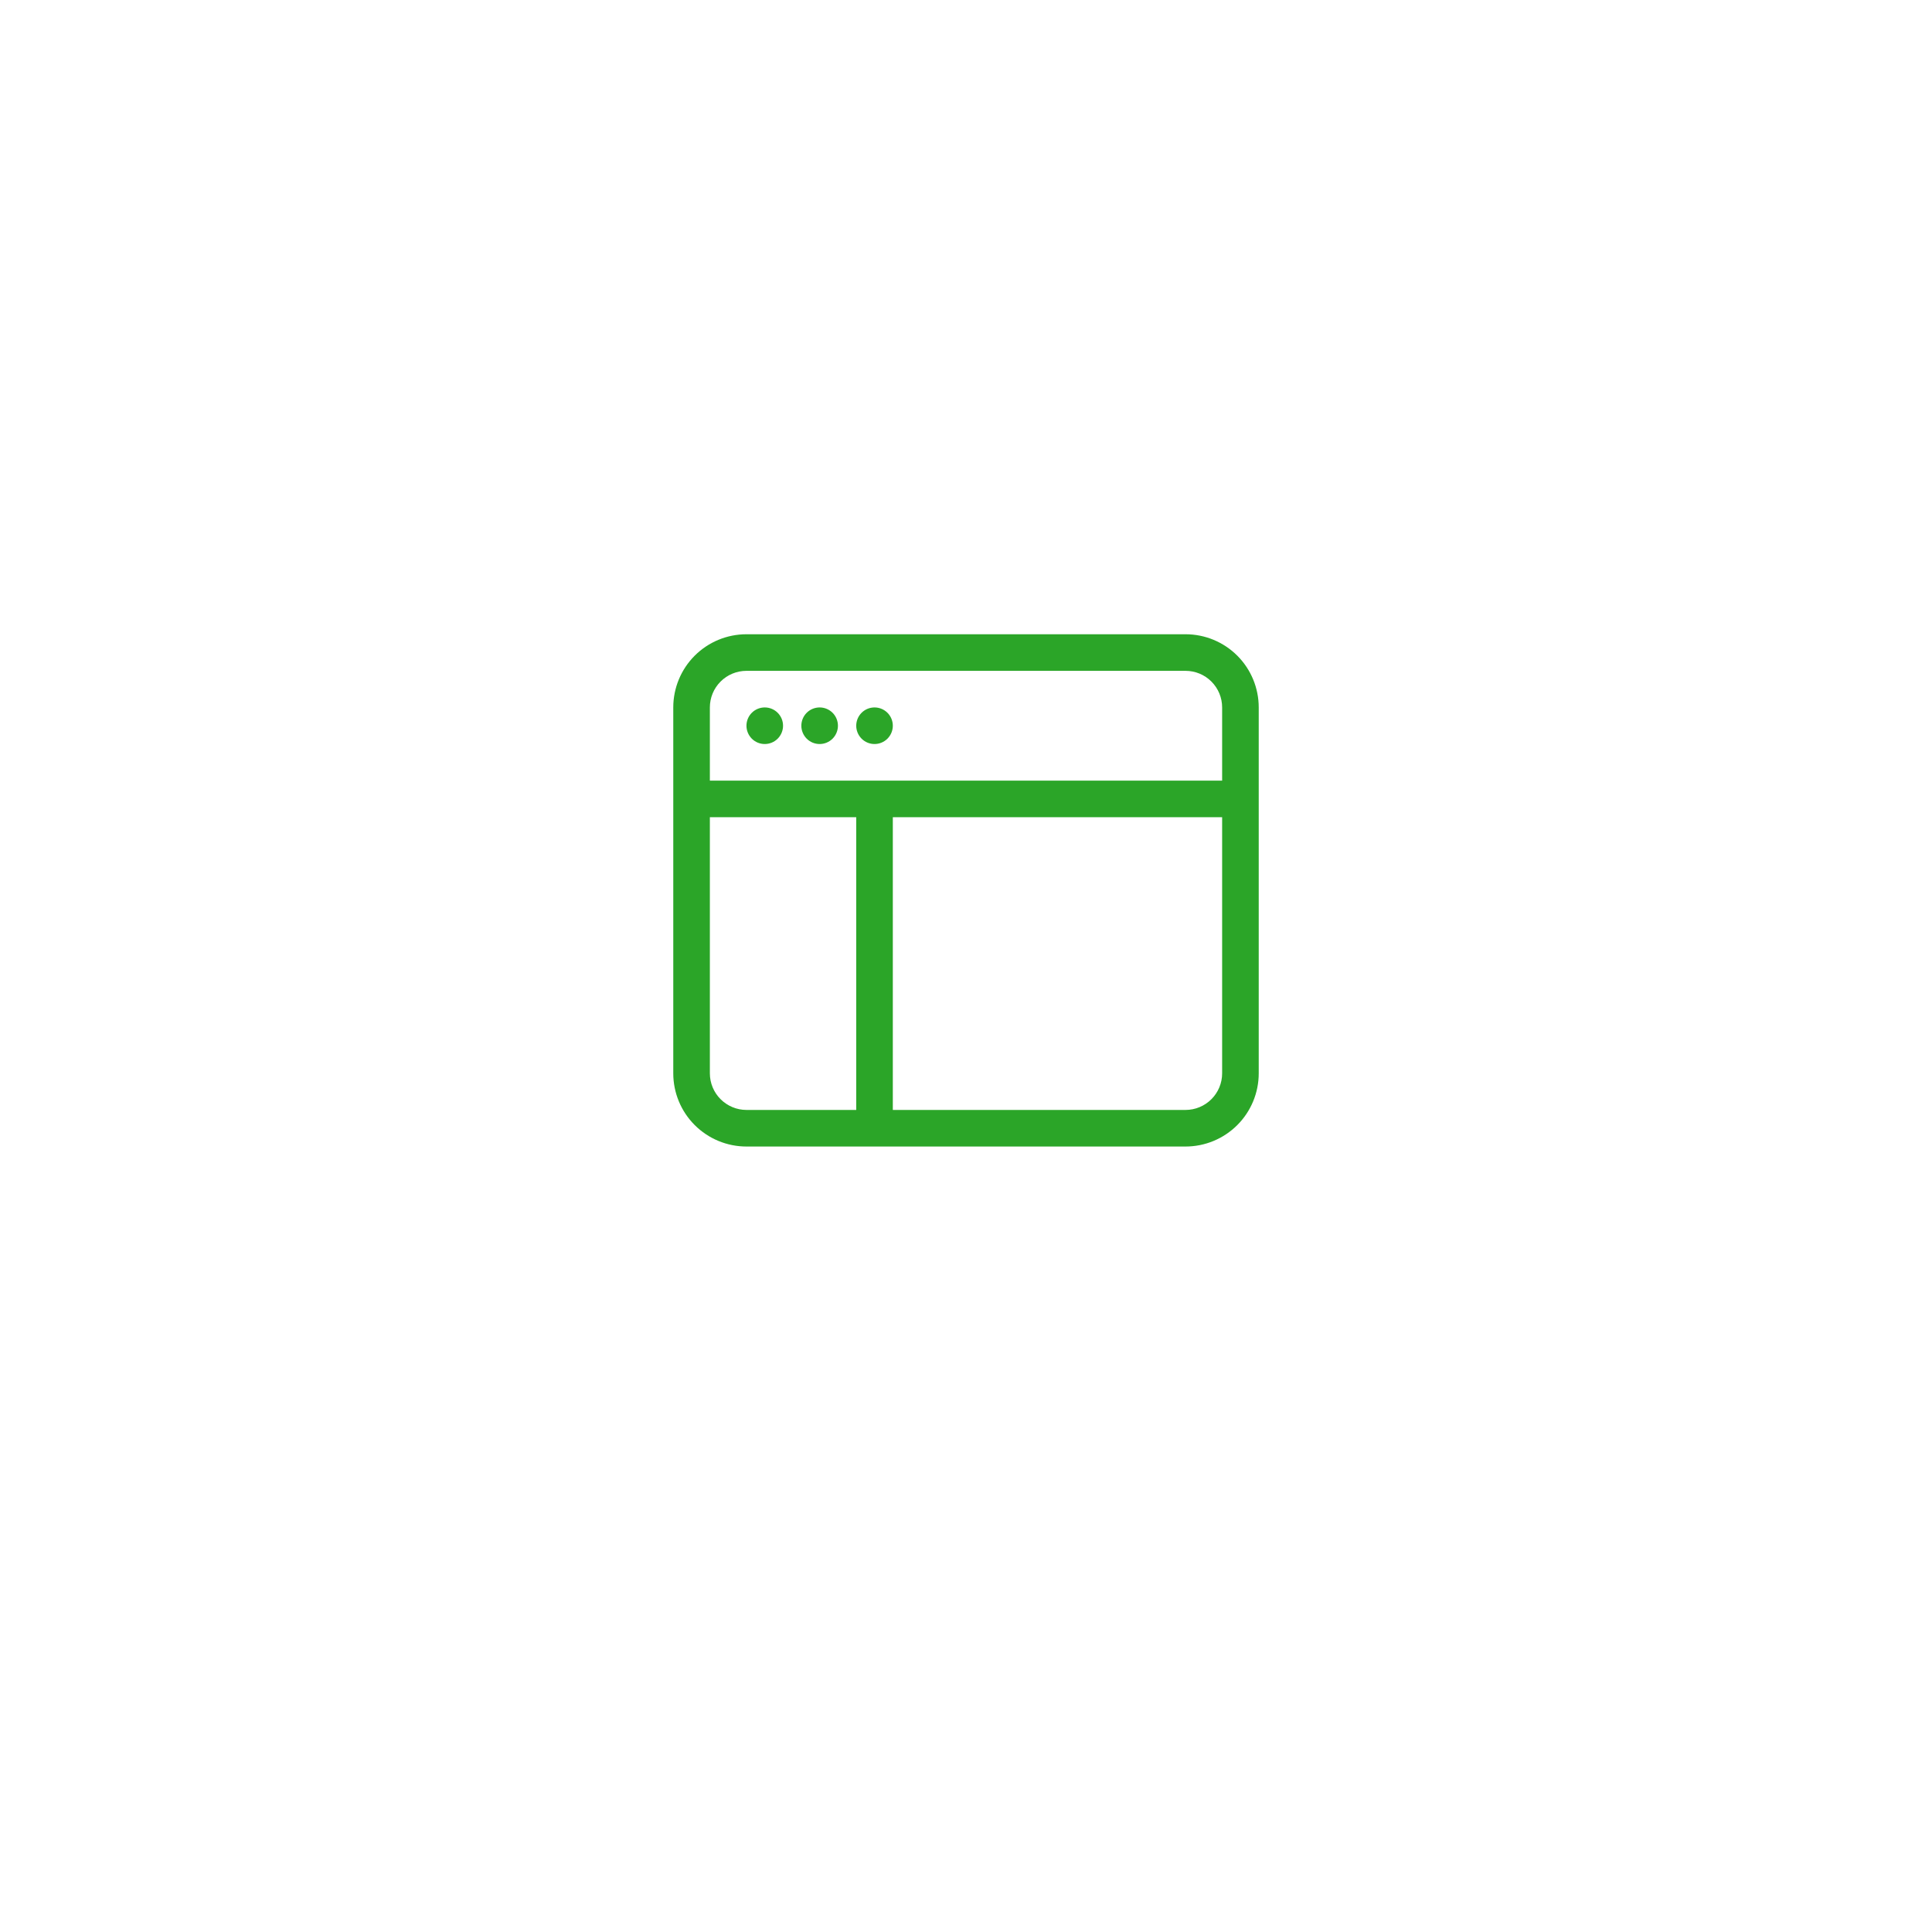 <svg width="66" height="66" viewBox="0 0 66 66" fill="none" xmlns="http://www.w3.org/2000/svg">
<g filter="url(#filter0_d_45_533)">
<circle cx="33" cy="30" r="20" fill="white"/>
</g>
<path d="M26.125 25.417C26.291 25.417 26.45 25.351 26.567 25.234C26.684 25.116 26.75 24.957 26.75 24.792C26.75 24.626 26.684 24.467 26.567 24.35C26.45 24.233 26.291 24.167 26.125 24.167C25.959 24.167 25.8 24.233 25.683 24.35C25.566 24.467 25.5 24.626 25.5 24.792C25.5 24.957 25.566 25.116 25.683 25.234C25.8 25.351 25.959 25.417 26.125 25.417ZM28.625 24.792C28.625 24.957 28.559 25.116 28.442 25.234C28.325 25.351 28.166 25.417 28 25.417C27.834 25.417 27.675 25.351 27.558 25.234C27.441 25.116 27.375 24.957 27.375 24.792C27.375 24.626 27.441 24.467 27.558 24.35C27.675 24.233 27.834 24.167 28 24.167C28.166 24.167 28.325 24.233 28.442 24.35C28.559 24.467 28.625 24.626 28.625 24.792ZM29.875 25.417C30.041 25.417 30.2 25.351 30.317 25.234C30.434 25.116 30.5 24.957 30.5 24.792C30.5 24.626 30.434 24.467 30.317 24.35C30.2 24.233 30.041 24.167 29.875 24.167C29.709 24.167 29.55 24.233 29.433 24.35C29.316 24.467 29.25 24.626 29.25 24.792C29.25 24.957 29.316 25.116 29.433 25.234C29.55 25.351 29.709 25.417 29.875 25.417Z" fill="#2BA528"/>
<path d="M25.5 21.667C24.837 21.667 24.201 21.93 23.732 22.399C23.263 22.868 23 23.504 23 24.167V36.667C23 37.33 23.263 37.965 23.732 38.434C24.201 38.903 24.837 39.167 25.5 39.167H40.5C41.163 39.167 41.799 38.903 42.268 38.434C42.737 37.965 43 37.33 43 36.667V24.167C43 23.504 42.737 22.868 42.268 22.399C41.799 21.93 41.163 21.667 40.5 21.667H25.5ZM40.5 22.917C40.831 22.917 41.15 23.048 41.384 23.283C41.618 23.517 41.75 23.835 41.75 24.167V26.667H24.25V24.167C24.25 23.835 24.382 23.517 24.616 23.283C24.851 23.048 25.169 22.917 25.5 22.917H40.5ZM24.25 36.667V27.917H29.25V37.917H25.5C25.169 37.917 24.851 37.785 24.616 37.55C24.382 37.316 24.25 36.998 24.25 36.667ZM30.5 37.917V27.917H41.75V36.667C41.75 36.998 41.618 37.316 41.384 37.55C41.15 37.785 40.831 37.917 40.5 37.917H30.5Z" fill="#2BA528"/>
<defs>
<filter id="filter0_d_45_533" x="0" y="0" width="66" height="66" filterUnits="userSpaceOnUse" color-interpolation-filters="sRGB">
<feFlood flood-opacity="0" result="BackgroundImageFix"/>
<feColorMatrix in="SourceAlpha" type="matrix" values="0 0 0 0 0 0 0 0 0 0 0 0 0 0 0 0 0 0 127 0" result="hardAlpha"/>
<feOffset dy="3"/>
<feGaussianBlur stdDeviation="6.5"/>
<feColorMatrix type="matrix" values="0 0 0 0 0.459 0 0 0 0 0.816 0 0 0 0 0.451 0 0 0 0.2 0"/>
<feBlend mode="normal" in2="BackgroundImageFix" result="effect1_dropShadow_45_533"/>
<feBlend mode="normal" in="SourceGraphic" in2="effect1_dropShadow_45_533" result="shape"/>
</filter>
</defs>
</svg>
